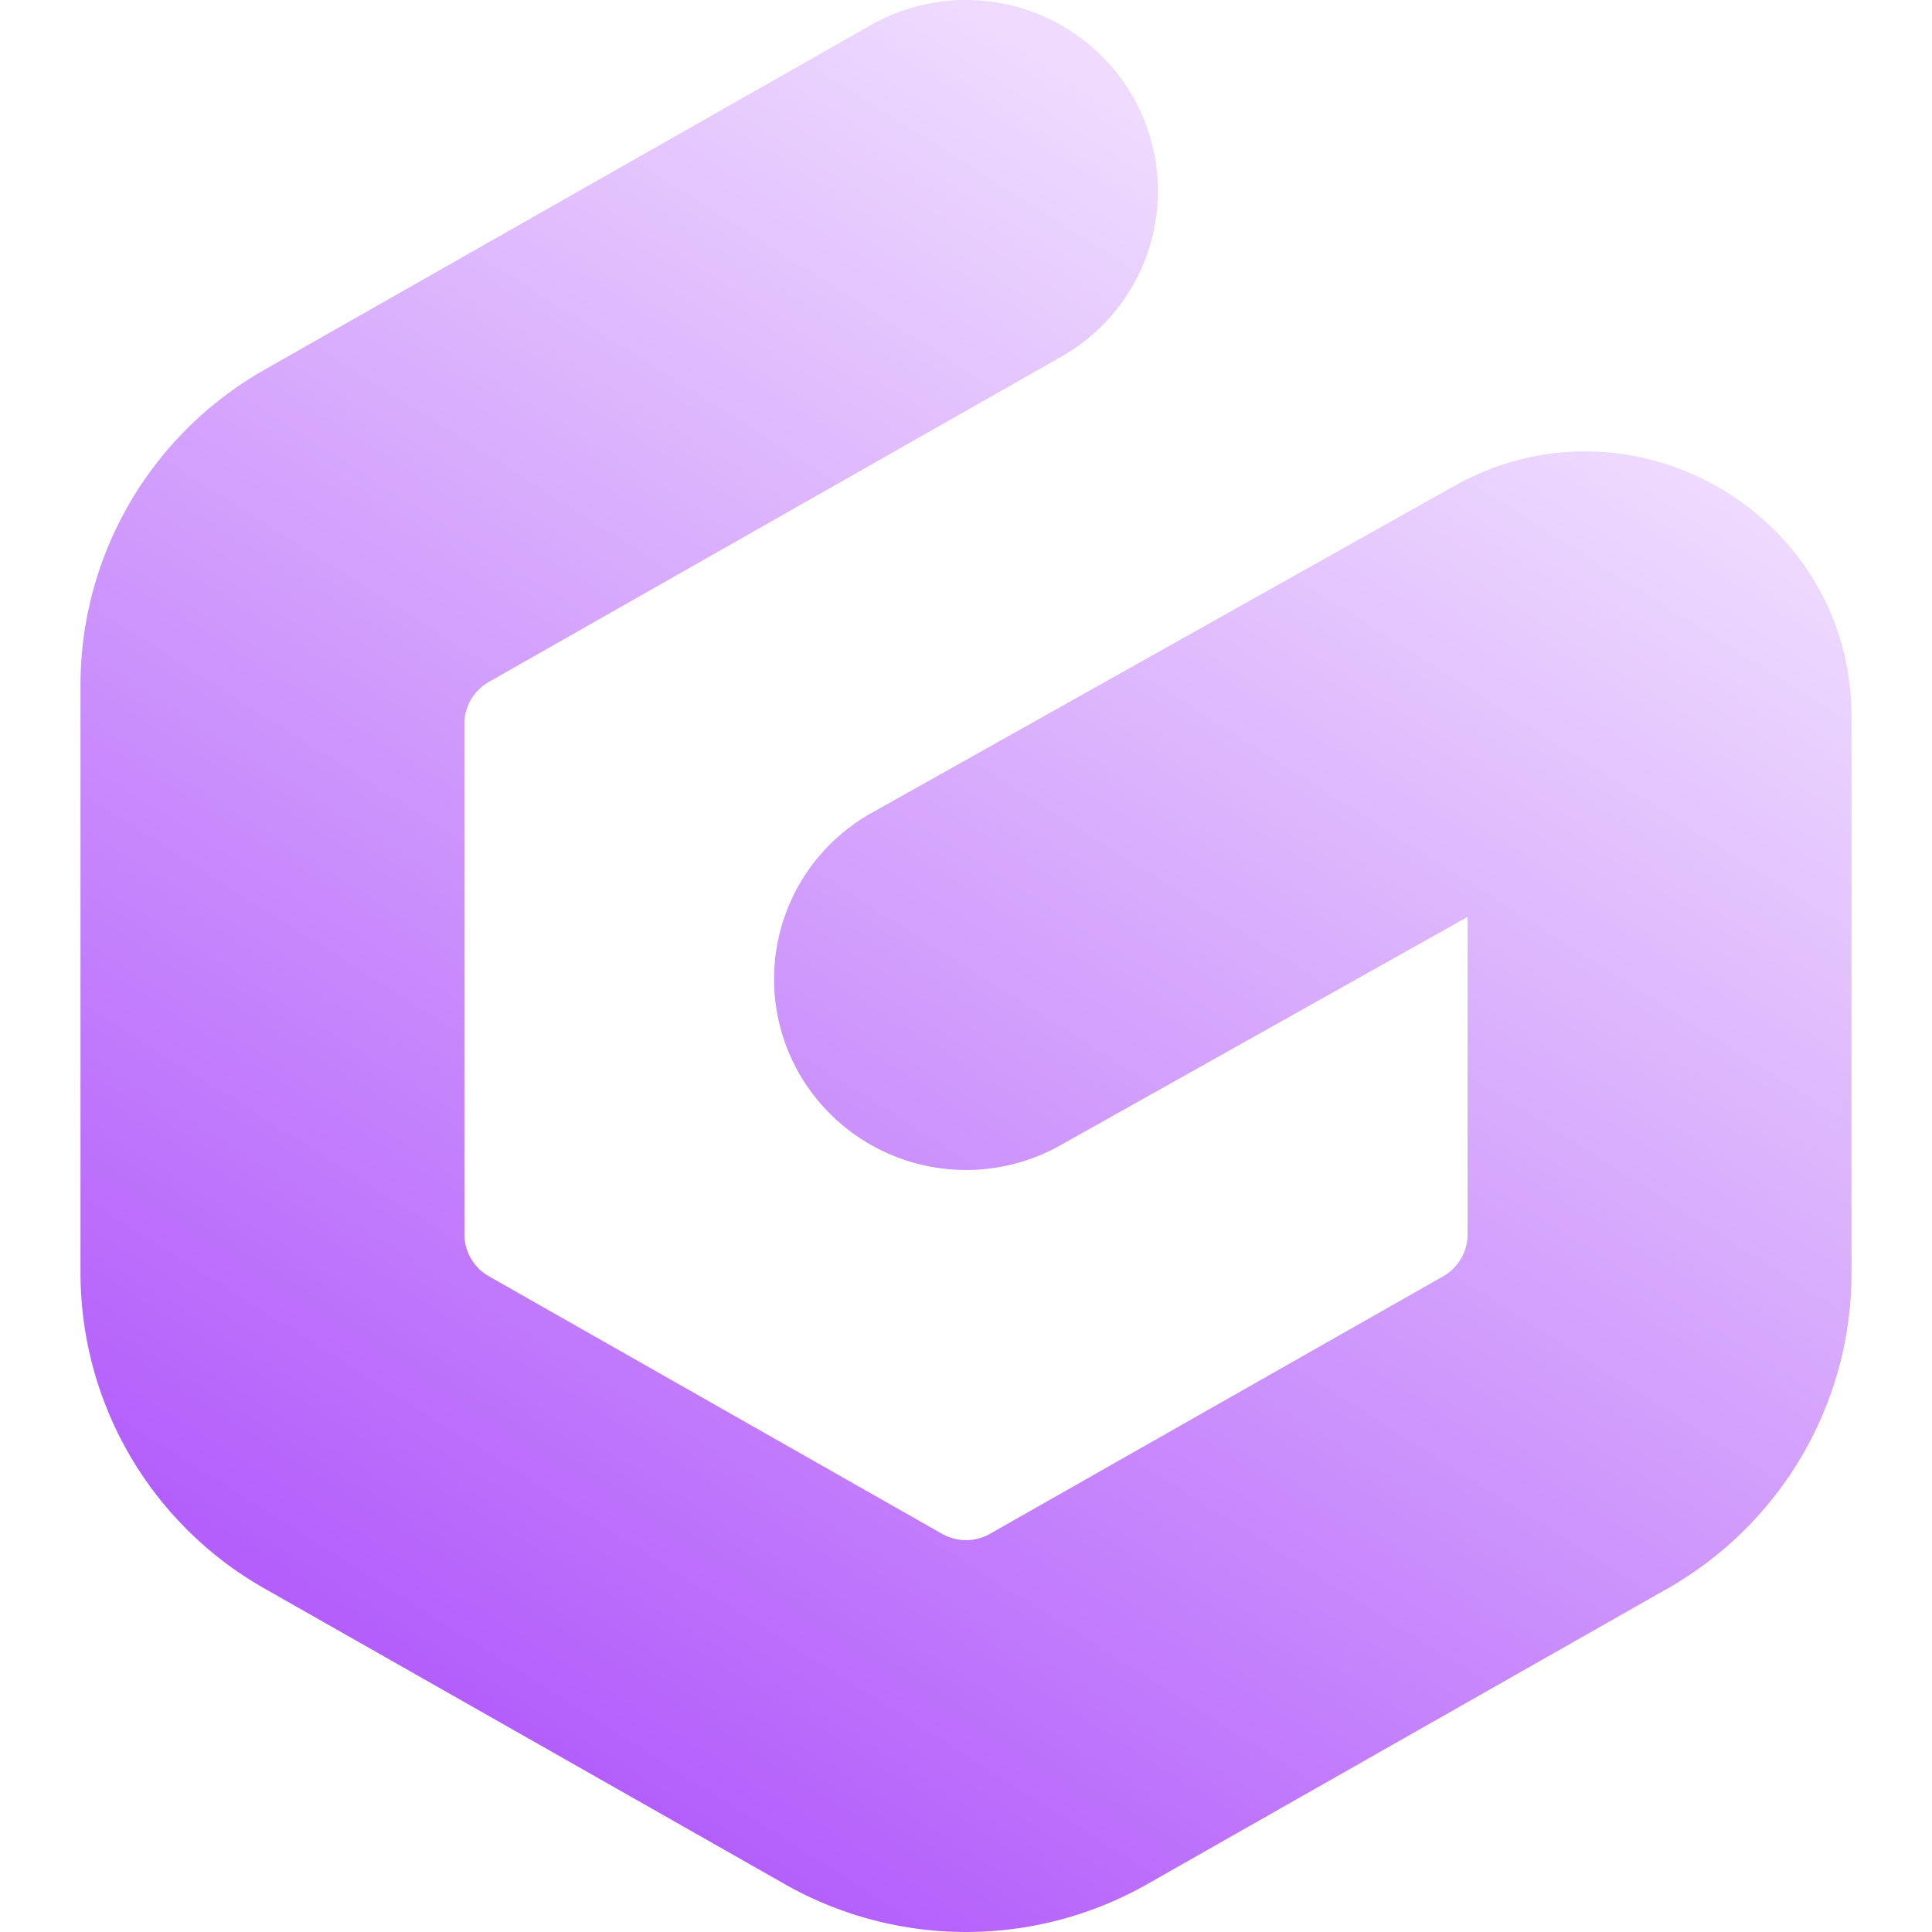<svg
  viewBox="0 0 24 24"
  height="24"
  width="24"
  fill="none"
  xmlns="http://www.w3.org/2000/svg"
>
  <g clip-path="url(#clip0)">
    <path
      fill-rule="evenodd"
      clip-rule="evenodd"
      d="M14.07 1.195a2.364 2.364 0 01-.887 3.236l-7.11 4.04a.6.6 0 00-.304.52v6.343a.6.6 0 00.304.52l5.628 3.199a.605.605 0 00.598 0l5.628-3.198a.6.6 0 00.304-.521V11.39l-5.06 2.838a2.392 2.392 0 01-3.248-.9 2.364 2.364 0 01.905-3.23l7.239-4.062C20.272 4.8 23 6.383 23 8.901v6.914c0 1.62-.873 3.115-2.287 3.919l-6.461 3.671a4.56 4.56 0 01-4.504 0l-6.461-3.671A4.509 4.509 0 011 15.815V8.51c0-1.62.873-3.115 2.287-3.918l7.53-4.28a2.392 2.392 0 013.253.883z"
      fill="url(#paint0_linear)"
    />
  </g>
  <defs>
    <linearGradient
      id="paint0_linear"
      x1="17.558"
      y1="3.629"
      x2="6.356"
      y2="21.34"
      gradientUnits="userSpaceOnUse"
    >
      <stop stop-color="#EEDBFE" />
      <stop offset="1" stop-color="#B45FFB" />
    </linearGradient>
    <clipPath id="clip0">
      <path fill="#fff" d="M0 0h24v24H0z" />
    </clipPath>
  </defs>
</svg>
